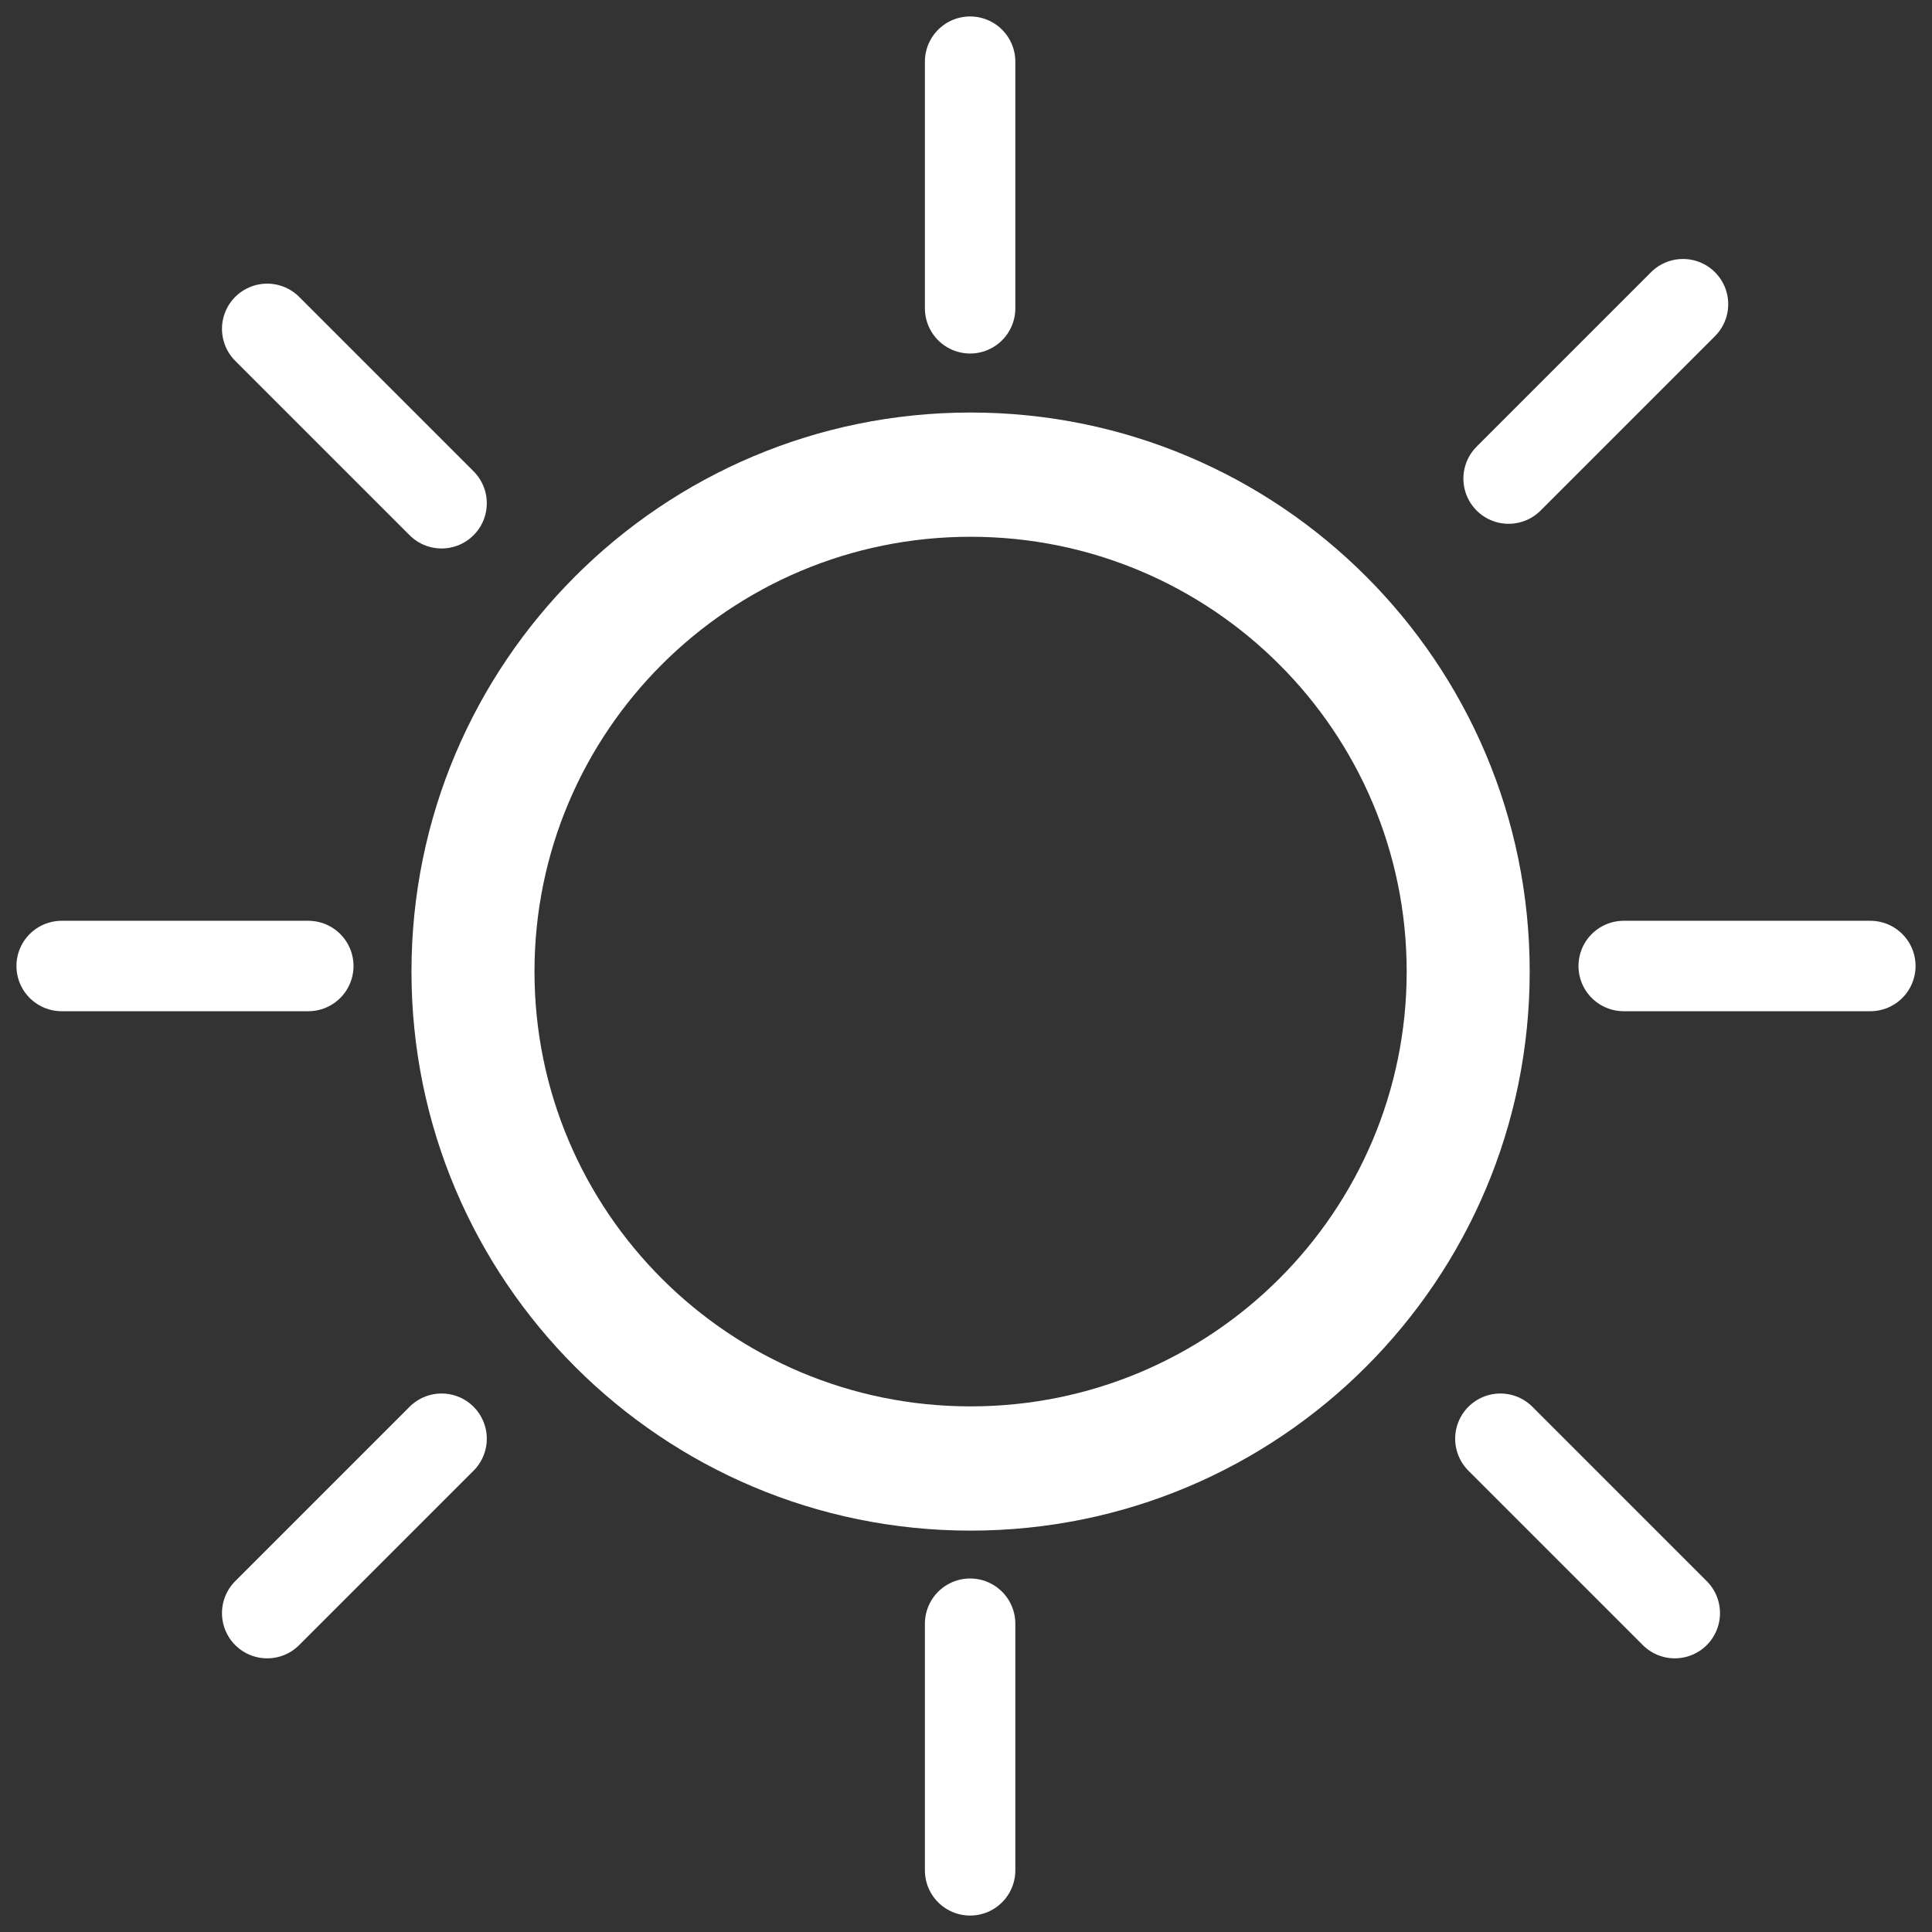 <svg height="94" viewBox="0 0 94 94" width="94" xmlns="http://www.w3.org/2000/svg"><rect x="0" y="0" width="94" height="94" fill="#333333" stroke="none"/><g fill="none" fill-rule="evenodd" transform="translate(3 3)"><g stroke="#FFF" stroke-linecap="round" stroke-width="4.4"><path d="m0 44h12"/><path d="m10 13 8.485 8.485"/><path d="m70 67 8.485 8.485"/><path d="m10 67 8.485 8.485" transform="matrix(-1 0 0 1 28.485 0)"/><path d="m70.4 11.8 8.485 8.485" transform="matrix(-1 0 0 1 149.285 0)"/><path d="m76 44h12"/></g><path d="m44.223 71.471c15.016 0 27.203-12.17 27.203-27.2s-12.187-27.2-27.203-27.2c-15.016 0-27.203 12.17-27.203 27.2s12.187 27.2 27.203 27.2zm0-6.045c-11.726 0-21.218-9.479-21.218-21.155 0-11.676 9.492-21.155 21.218-21.155 11.726 0 21.218 9.479 21.218 21.155 0 11.676-9.492 21.155-21.218 21.155z" fill="#FFF" fill-rule="nonzero"/><path d="m44.2 76v12" stroke="#FFF" stroke-linecap="round" stroke-width="4.4"/><path d="m44.2 0v12" stroke="#FFF" stroke-linecap="round" stroke-width="4.4"/></g></svg>